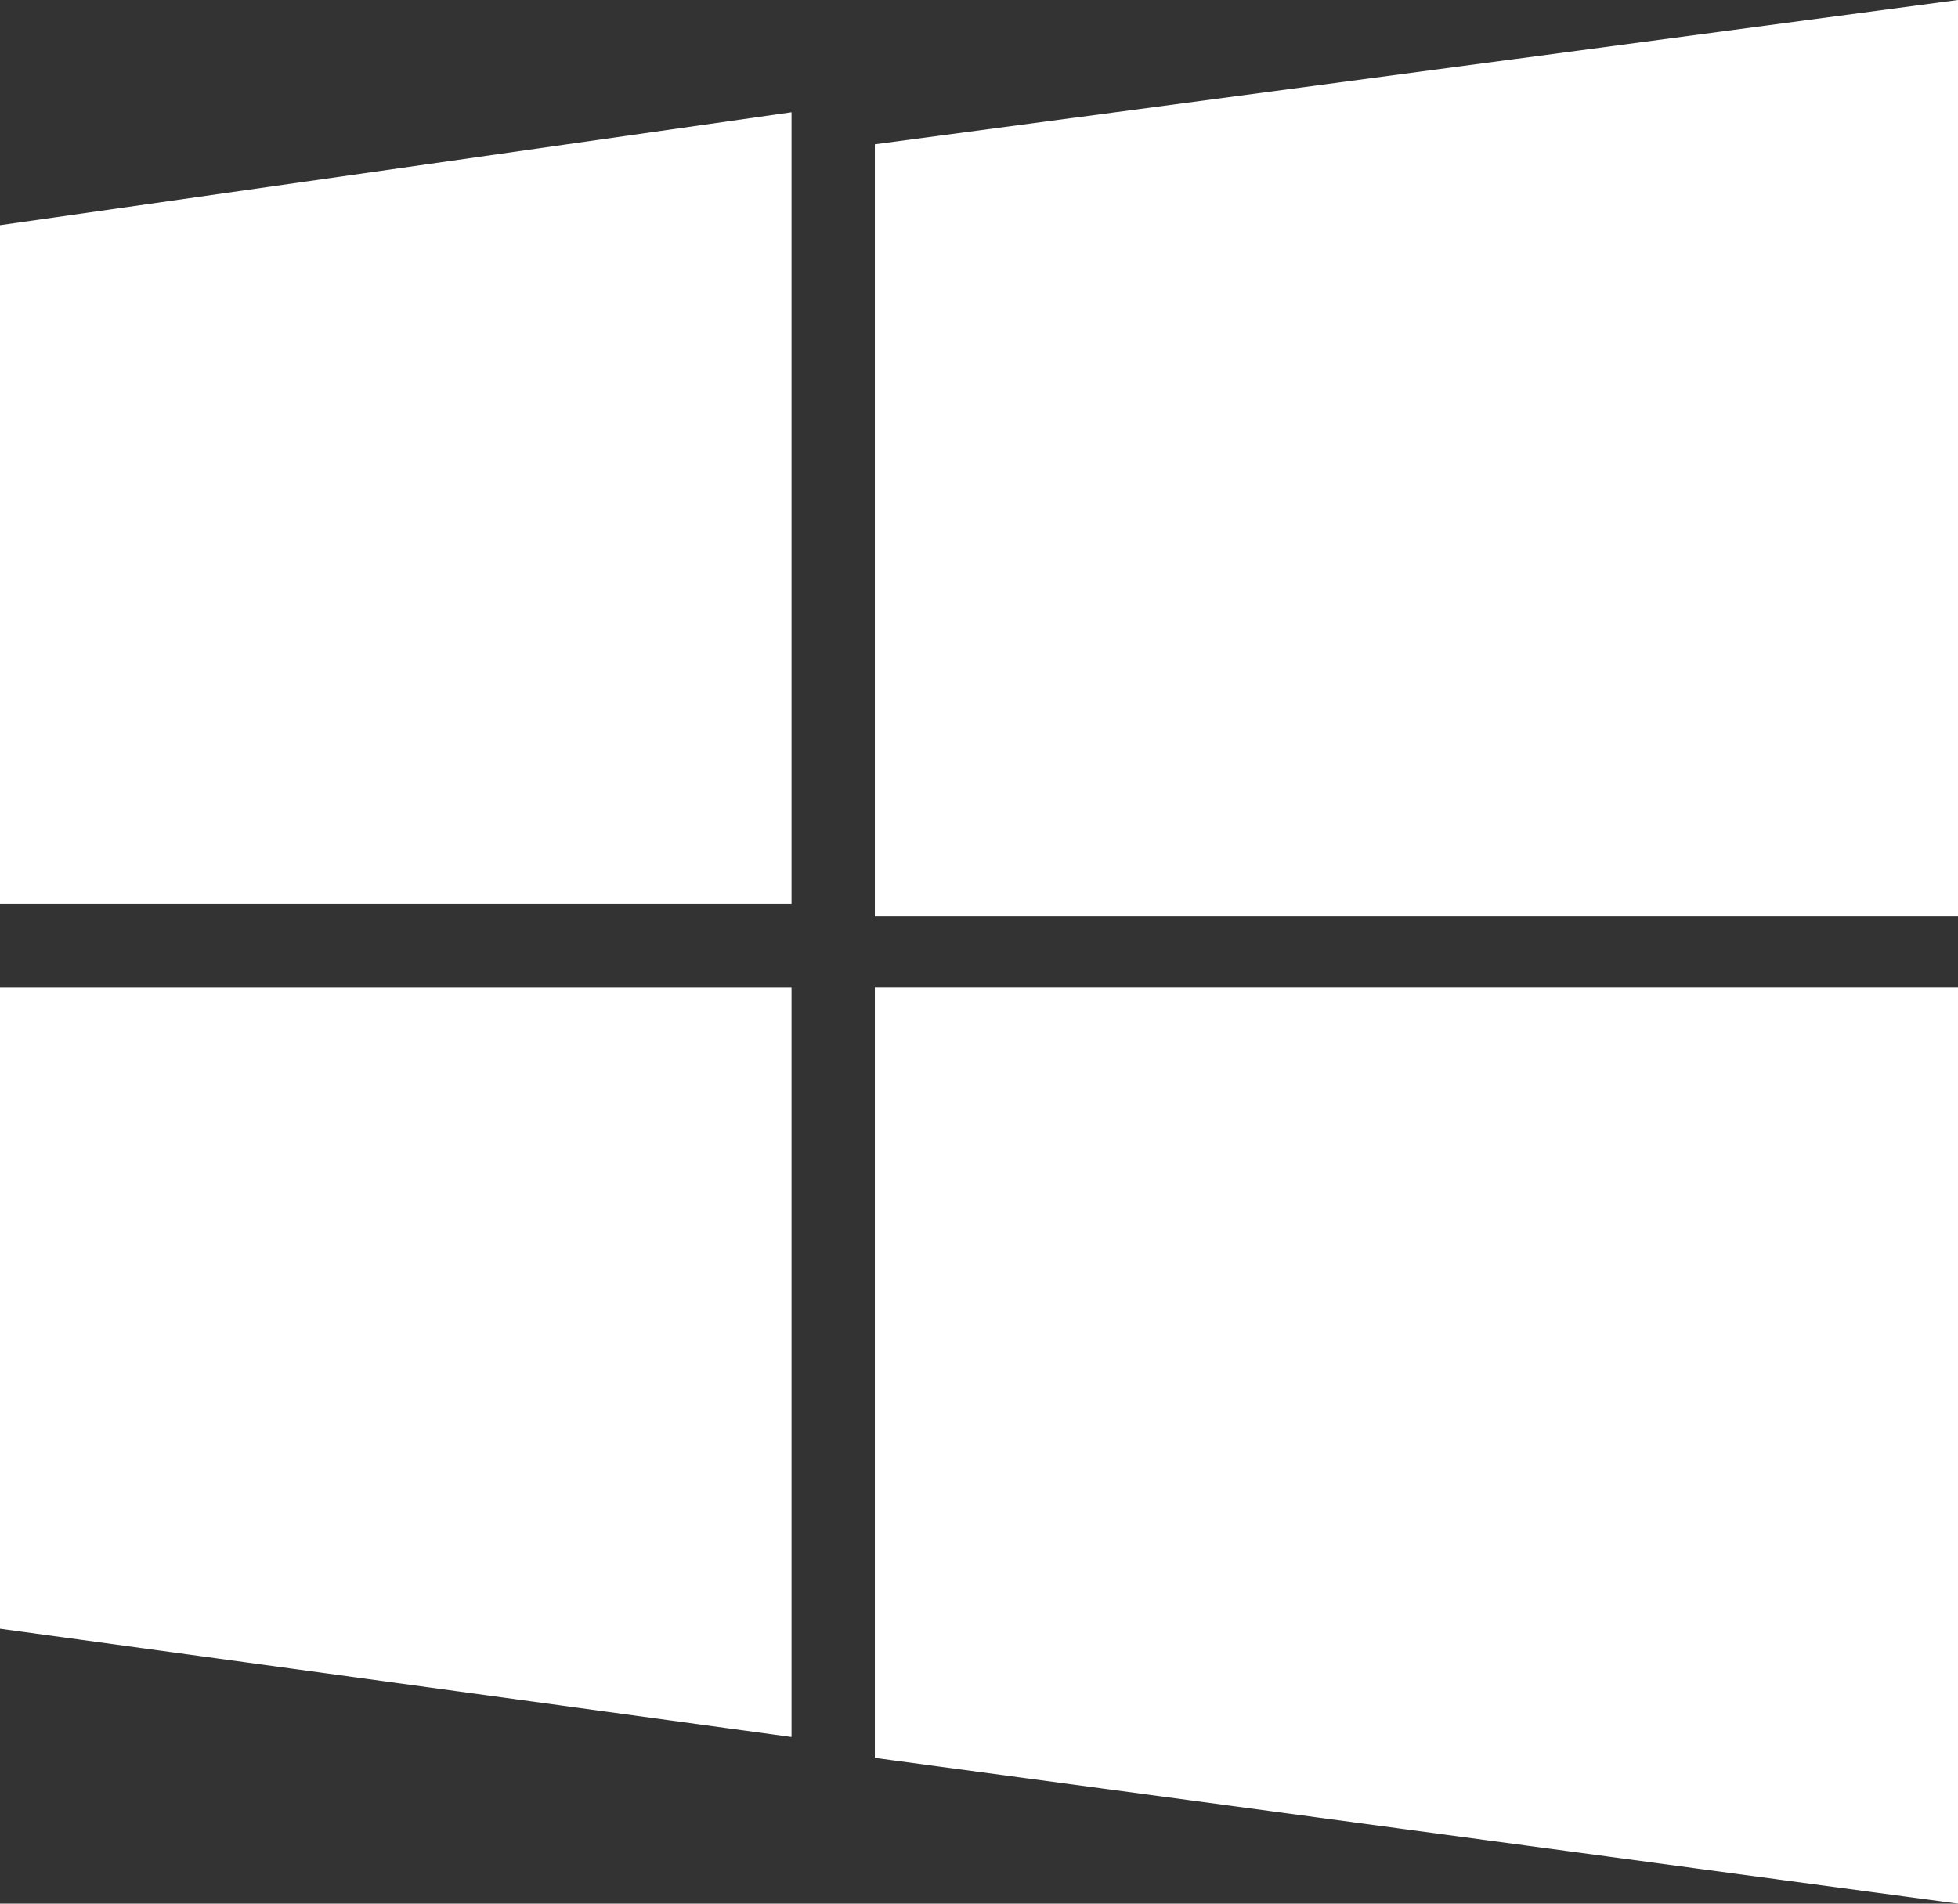 <svg xmlns="http://www.w3.org/2000/svg" width="36" height="35" viewBox="0 0 36 35">
    <rect x="0" y="0" width="36" height="35" fill="#333333" stroke="none"/>
    <g fill="#FFF" fill-rule="nonzero">
        <path d="M0 29.945l14.553 1.991V18.15H0zM0 16.617h14.553V2.064L0 4.14zM16.085 32.32L36 35V18.149H16.085zM16.085 2.653V16.85H36V0z"/>
    </g>
</svg>
